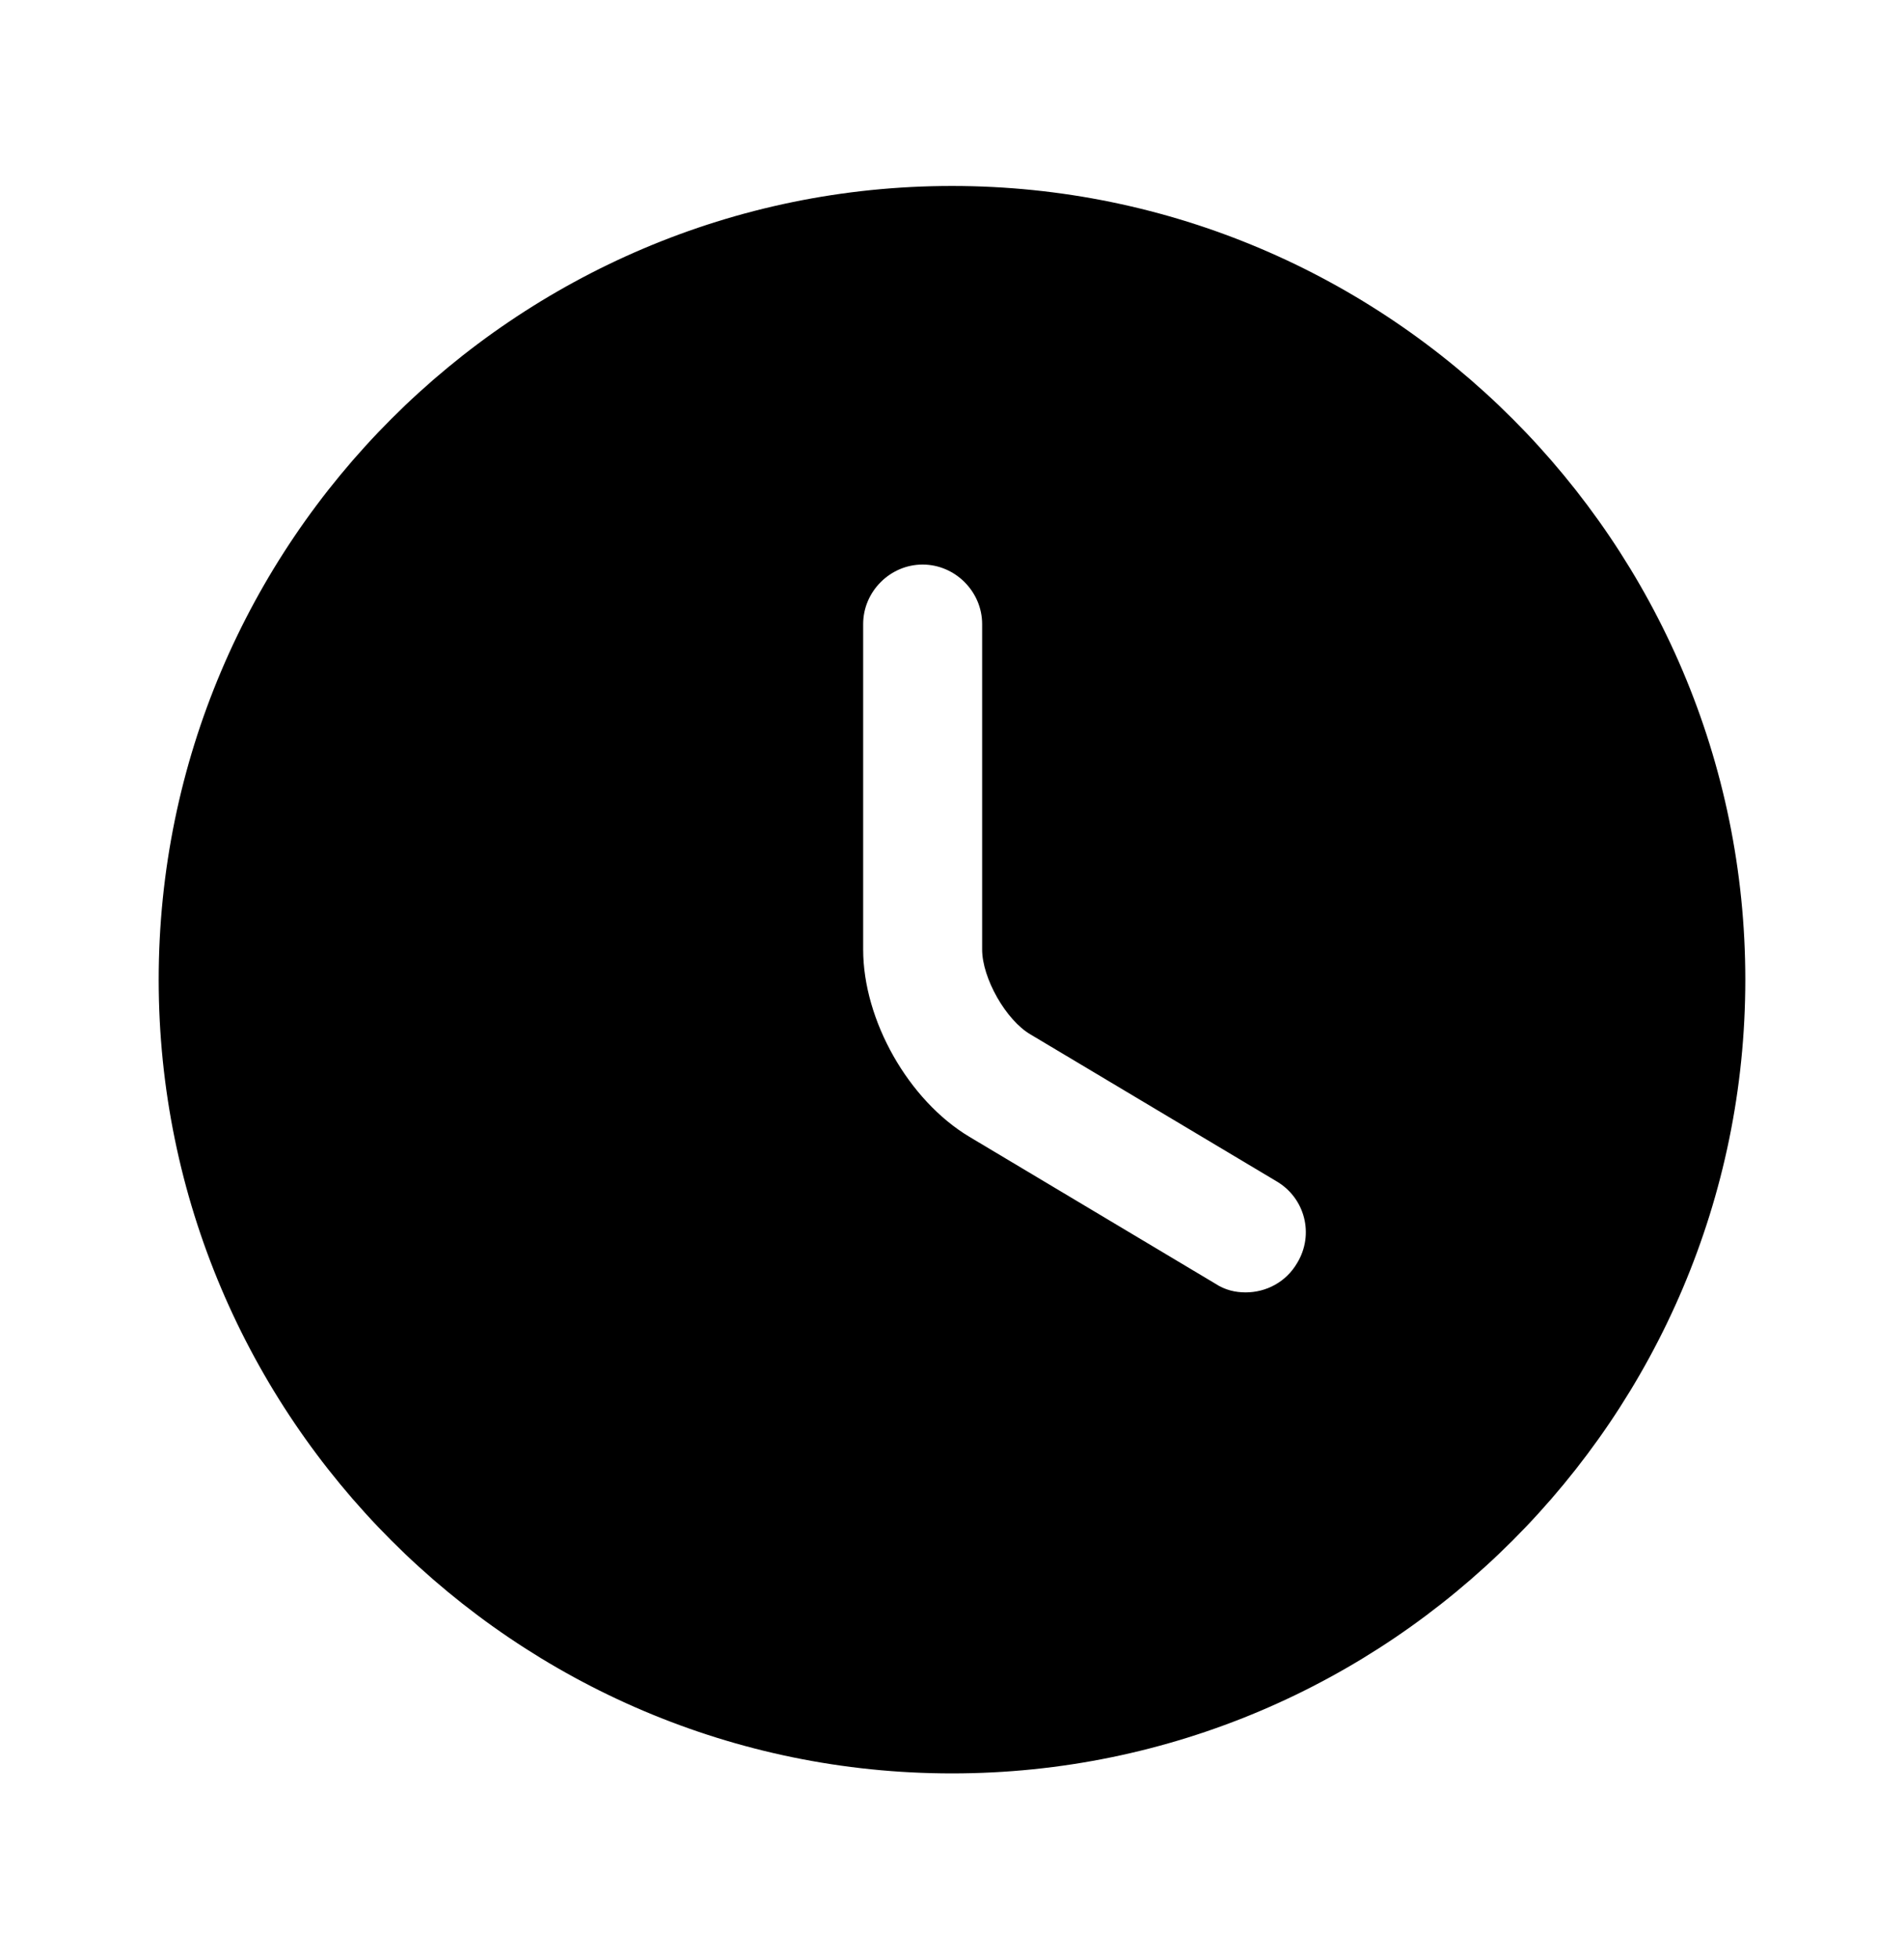 <svg width="35" height="36" viewBox="0 0 35 36" fill="none" xmlns="http://www.w3.org/2000/svg">
<path d="M17.5 3.417C9.464 3.417 2.917 9.965 2.917 18C2.917 26.036 9.464 32.584 17.5 32.584C25.535 32.584 32.083 26.036 32.083 18C32.083 9.965 25.535 3.417 17.5 3.417ZM23.844 23.207C23.639 23.557 23.275 23.746 22.896 23.746C22.706 23.746 22.517 23.702 22.341 23.586L17.821 20.888C16.698 20.217 15.867 18.744 15.867 17.446V11.467C15.867 10.869 16.362 10.373 16.96 10.373C17.558 10.373 18.054 10.869 18.054 11.467V17.446C18.054 17.971 18.491 18.744 18.944 19.007L23.464 21.704C23.989 22.011 24.164 22.682 23.844 23.207Z" fill="black"/>
</svg>
